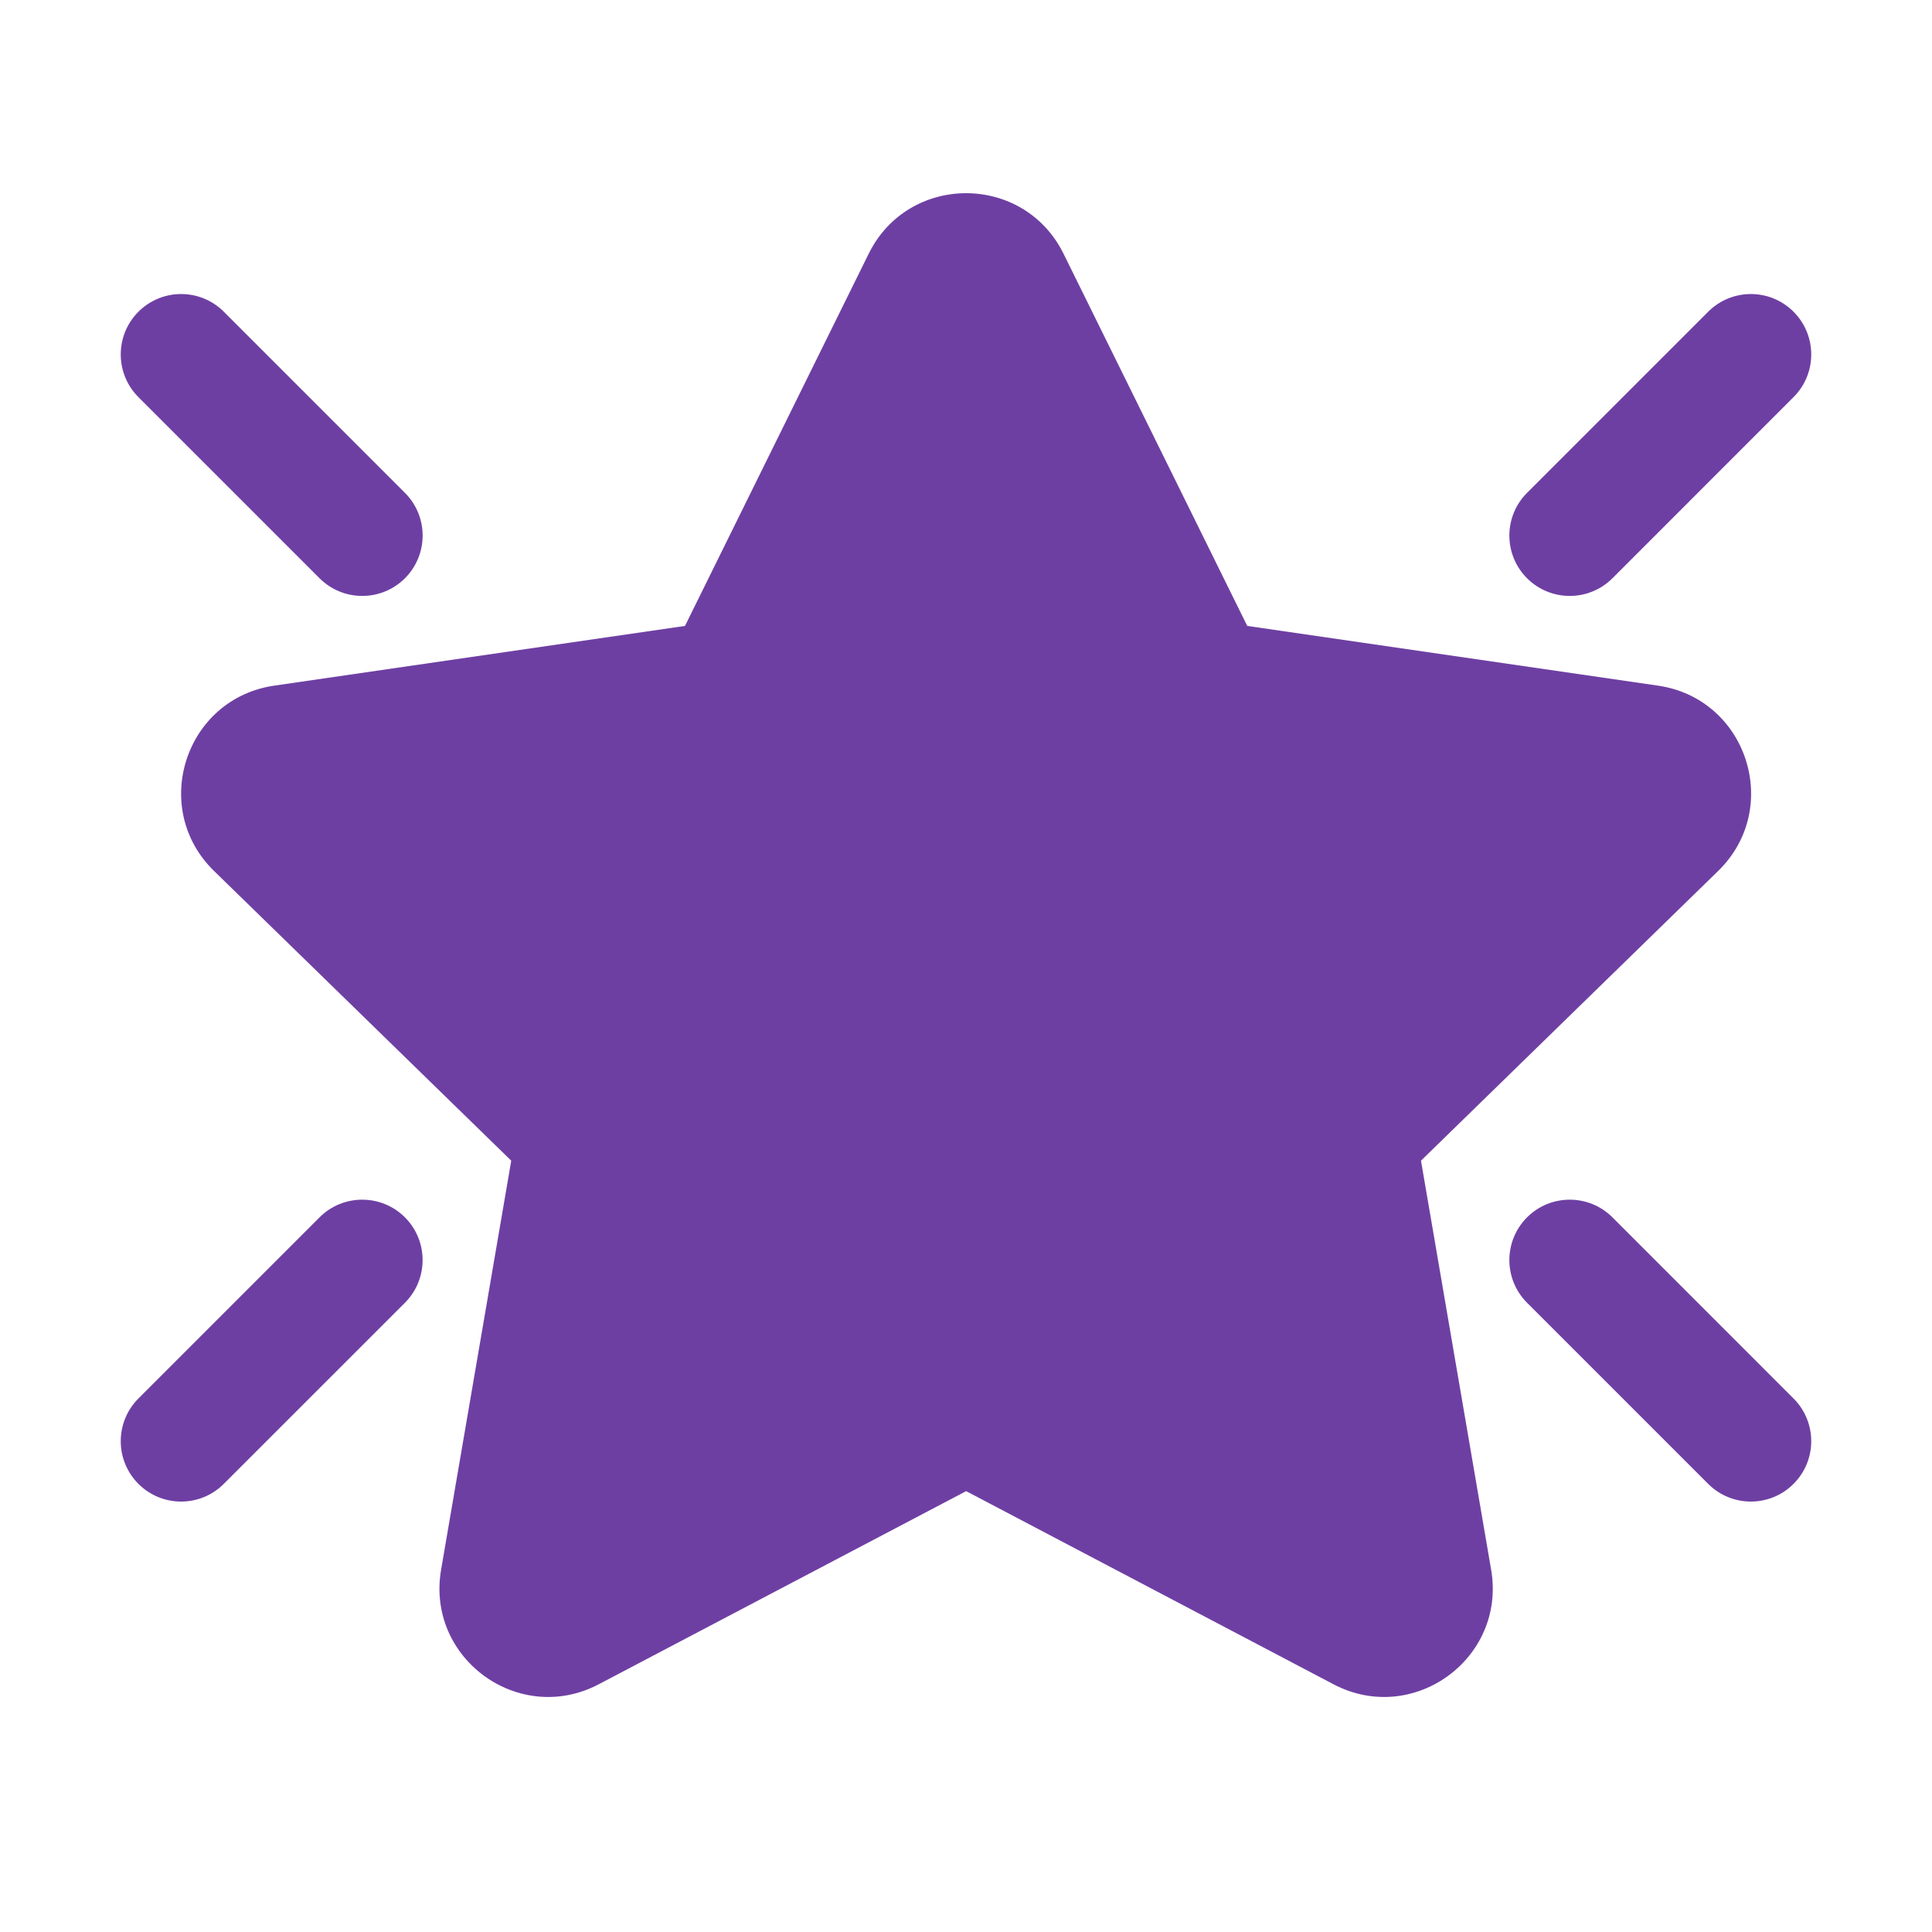 <?xml version="1.0" encoding="UTF-8"?>
<svg xmlns="http://www.w3.org/2000/svg" width="42" height="42" viewBox="0 0 42 42" fill="none">
  <path d="M18.884 5.517C19.75 3.761 22.254 3.761 23.121 5.517L27.114 13.607L36.042 14.905C37.98 15.186 38.754 17.567 37.351 18.934L30.891 25.232L32.416 34.124C32.747 36.054 30.721 37.526 28.988 36.614L21.003 32.416L13.017 36.614C11.284 37.526 9.258 36.054 9.589 34.124L11.114 25.232L4.653 18.934C3.251 17.567 4.025 15.186 5.963 14.905L14.891 13.607L18.884 5.517Z" fill="#6E3FA3"></path>
  <path d="M33.197 12.571C32.684 12.058 32.684 11.227 33.197 10.714L37.134 6.777C37.647 6.264 38.478 6.264 38.99 6.777C39.503 7.29 39.503 8.121 38.99 8.633L35.053 12.571C34.54 13.083 33.709 13.083 33.197 12.571Z" fill="#6E3FA3"></path>
  <path d="M3.009 30.402C2.497 30.915 2.497 31.745 3.009 32.258C3.522 32.771 4.353 32.771 4.865 32.258L8.803 28.321C9.315 27.808 9.315 26.977 8.803 26.464C8.29 25.952 7.459 25.952 6.947 26.464L3.009 30.402Z" fill="#6E3FA3"></path>
  <path d="M3.009 6.777C3.522 6.264 4.353 6.264 4.866 6.777L8.803 10.714C9.316 11.227 9.316 12.058 8.803 12.571C8.29 13.083 7.459 13.083 6.947 12.571L3.009 8.633C2.497 8.121 2.497 7.29 3.009 6.777Z" fill="#6E3FA3"></path>
  <path d="M35.053 26.464C34.541 25.952 33.709 25.952 33.197 26.464C32.684 26.977 32.684 27.808 33.197 28.321L37.134 32.258C37.647 32.771 38.478 32.771 38.99 32.258C39.503 31.745 39.503 30.915 38.99 30.402L35.053 26.464Z" fill="#6E3FA3"></path>
</svg>
